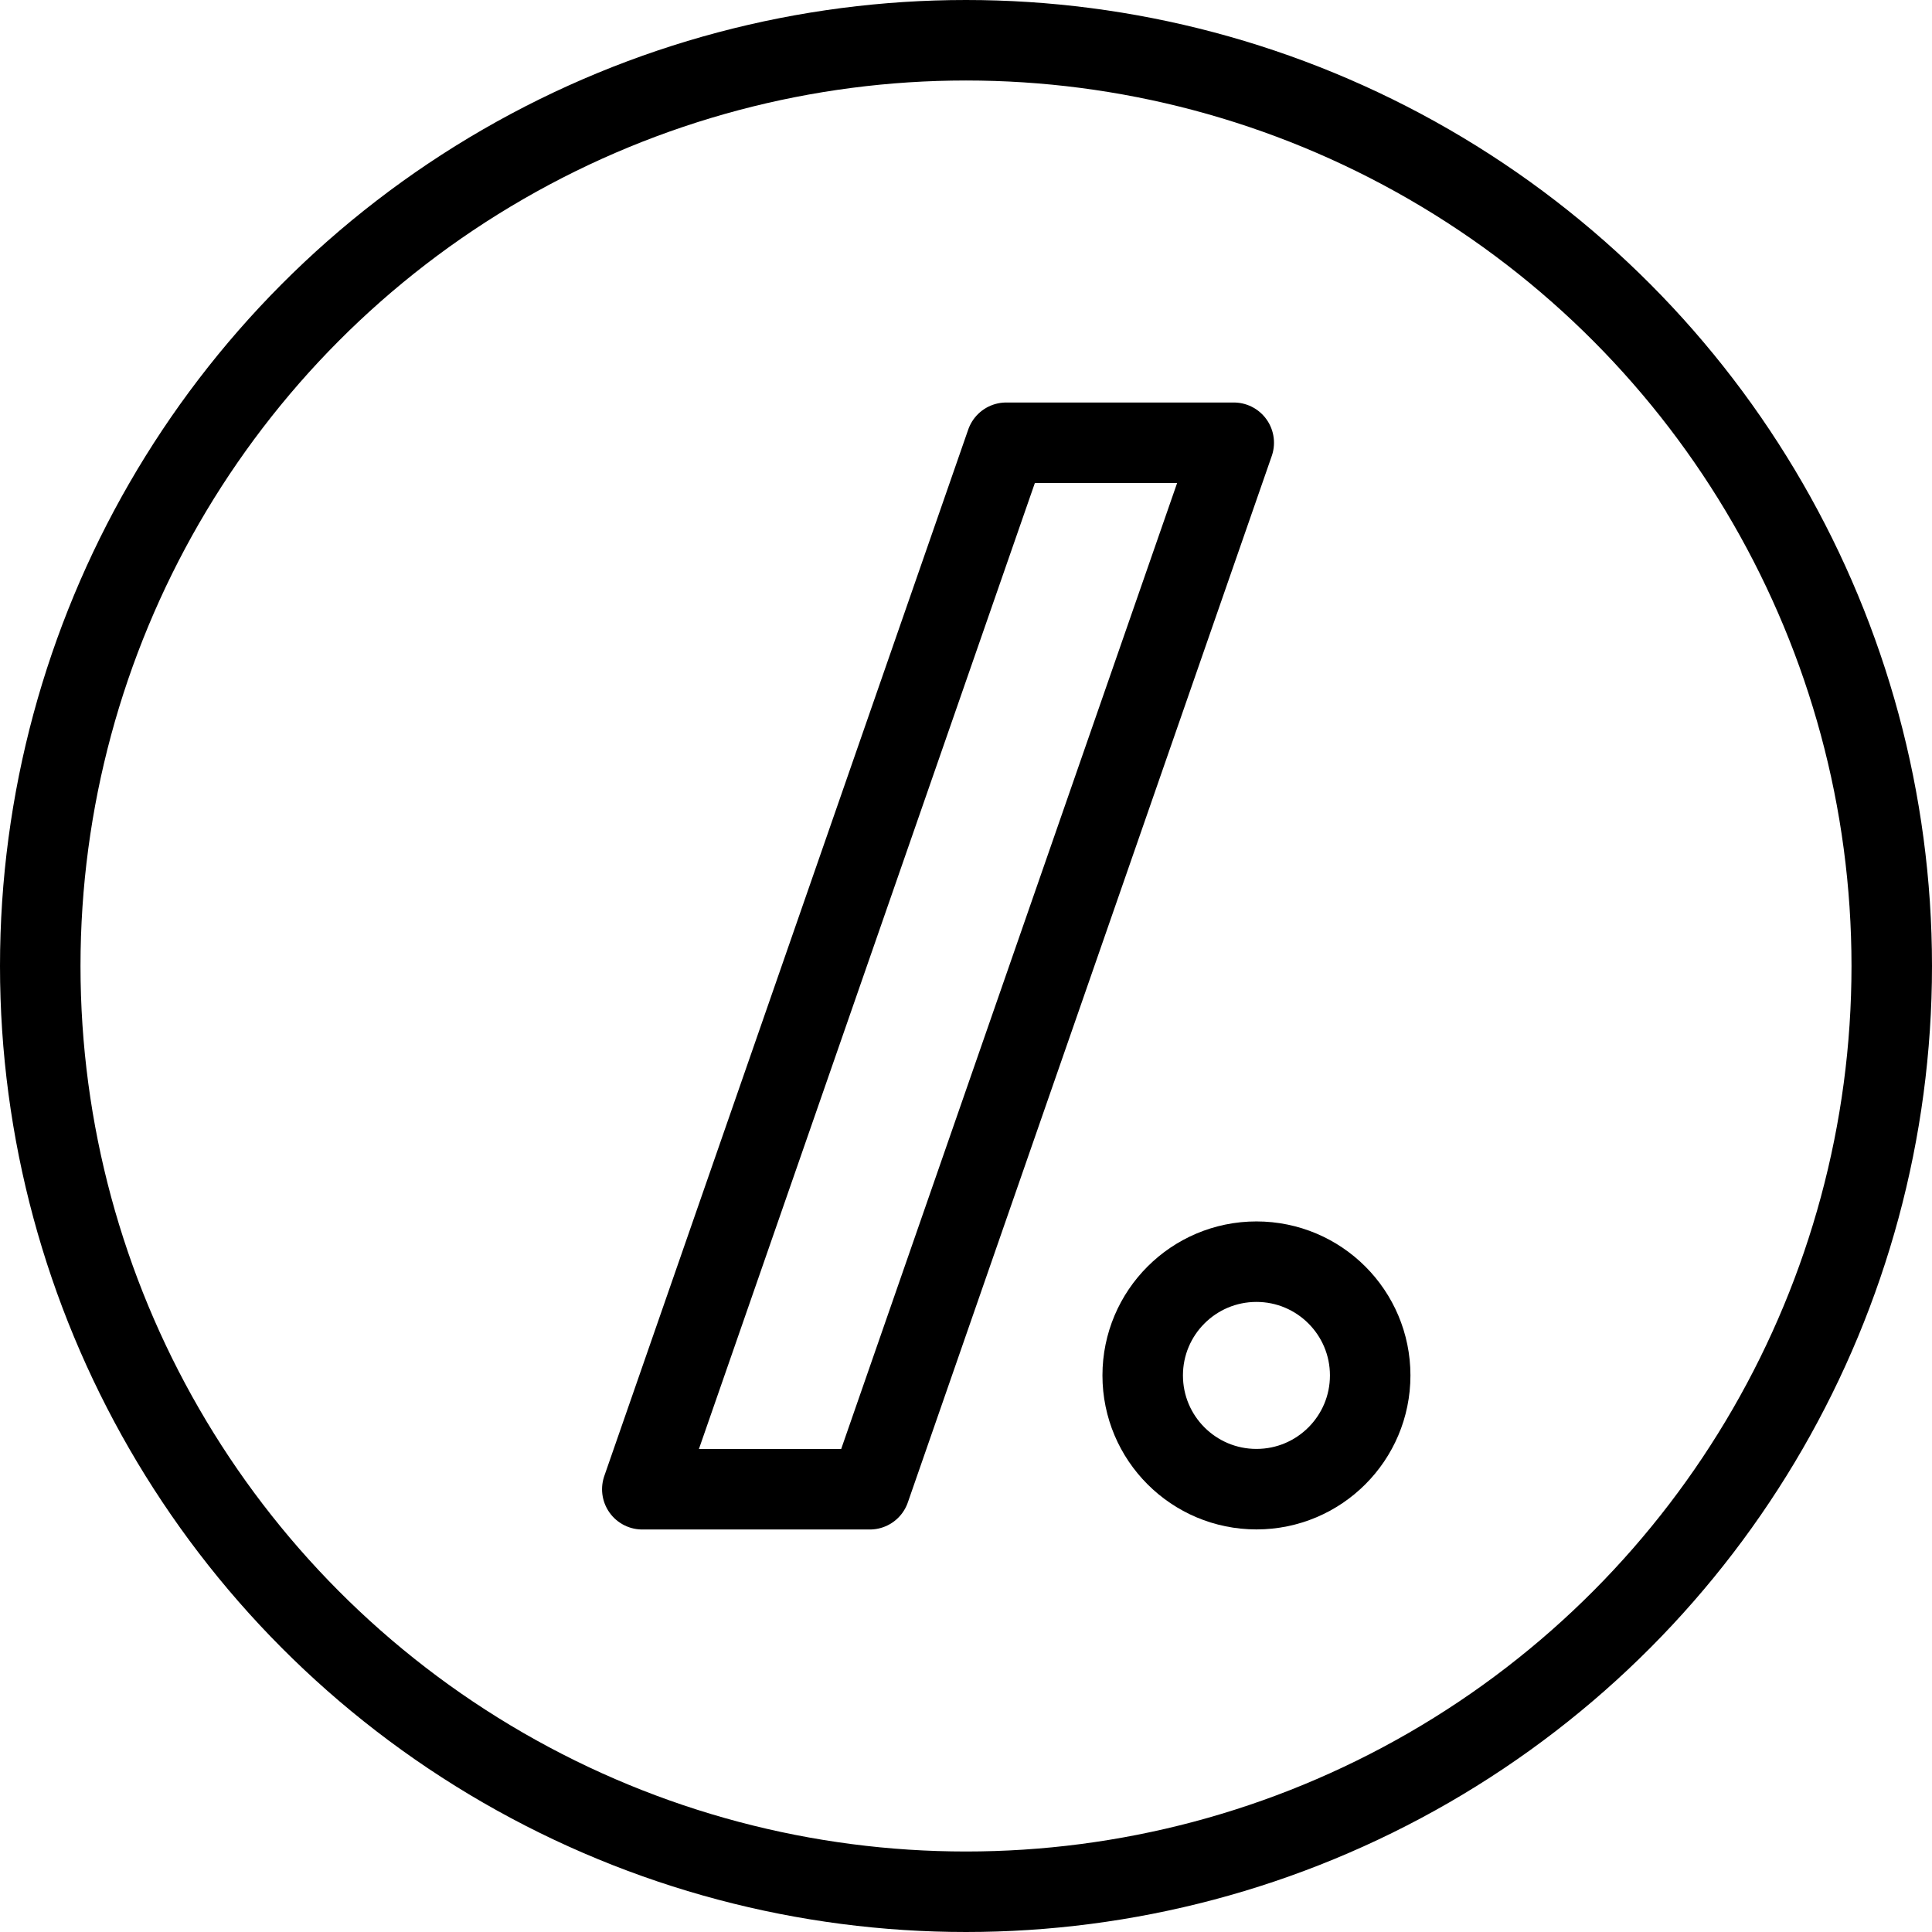 <?xml version="1.0" encoding="utf-8"?>
<!-- Generator: Adobe Illustrator 16.0.3, SVG Export Plug-In . SVG Version: 6.00 Build 0)  -->
<!DOCTYPE svg PUBLIC "-//W3C//DTD SVG 1.1//EN" "http://www.w3.org/Graphics/SVG/1.1/DTD/svg11.dtd">
<svg version="1.1" xmlns="http://www.w3.org/2000/svg" xmlns:xlink="http://www.w3.org/1999/xlink" x="0px" y="0px" width="24px"
	 height="24px" viewBox="0 0 24 24" enable-background="new 0 0 24 24" xml:space="preserve">
<g id="Outline_Icons">
	<g>
		
			<circle fill="none" stroke="#000000" stroke-linecap="round" stroke-linejoin="round" stroke-miterlimit="10" cx="12" cy="12" r="11.5"/>
		<polygon fill="none" stroke="#000000" stroke-linejoin="round" stroke-miterlimit="10" points="15.326,5.5 12.5,5.5 7.979,18.5 
			10.805,18.5 		"/>
		<circle fill="none" stroke="#000000" stroke-linejoin="round" stroke-miterlimit="10" cx="15.608" cy="17.086" r="1.413"/>
	</g>
</g>
<g id="Frames-24px">
	<rect fill="none" width="24" height="24"/>
</g>
</svg>
